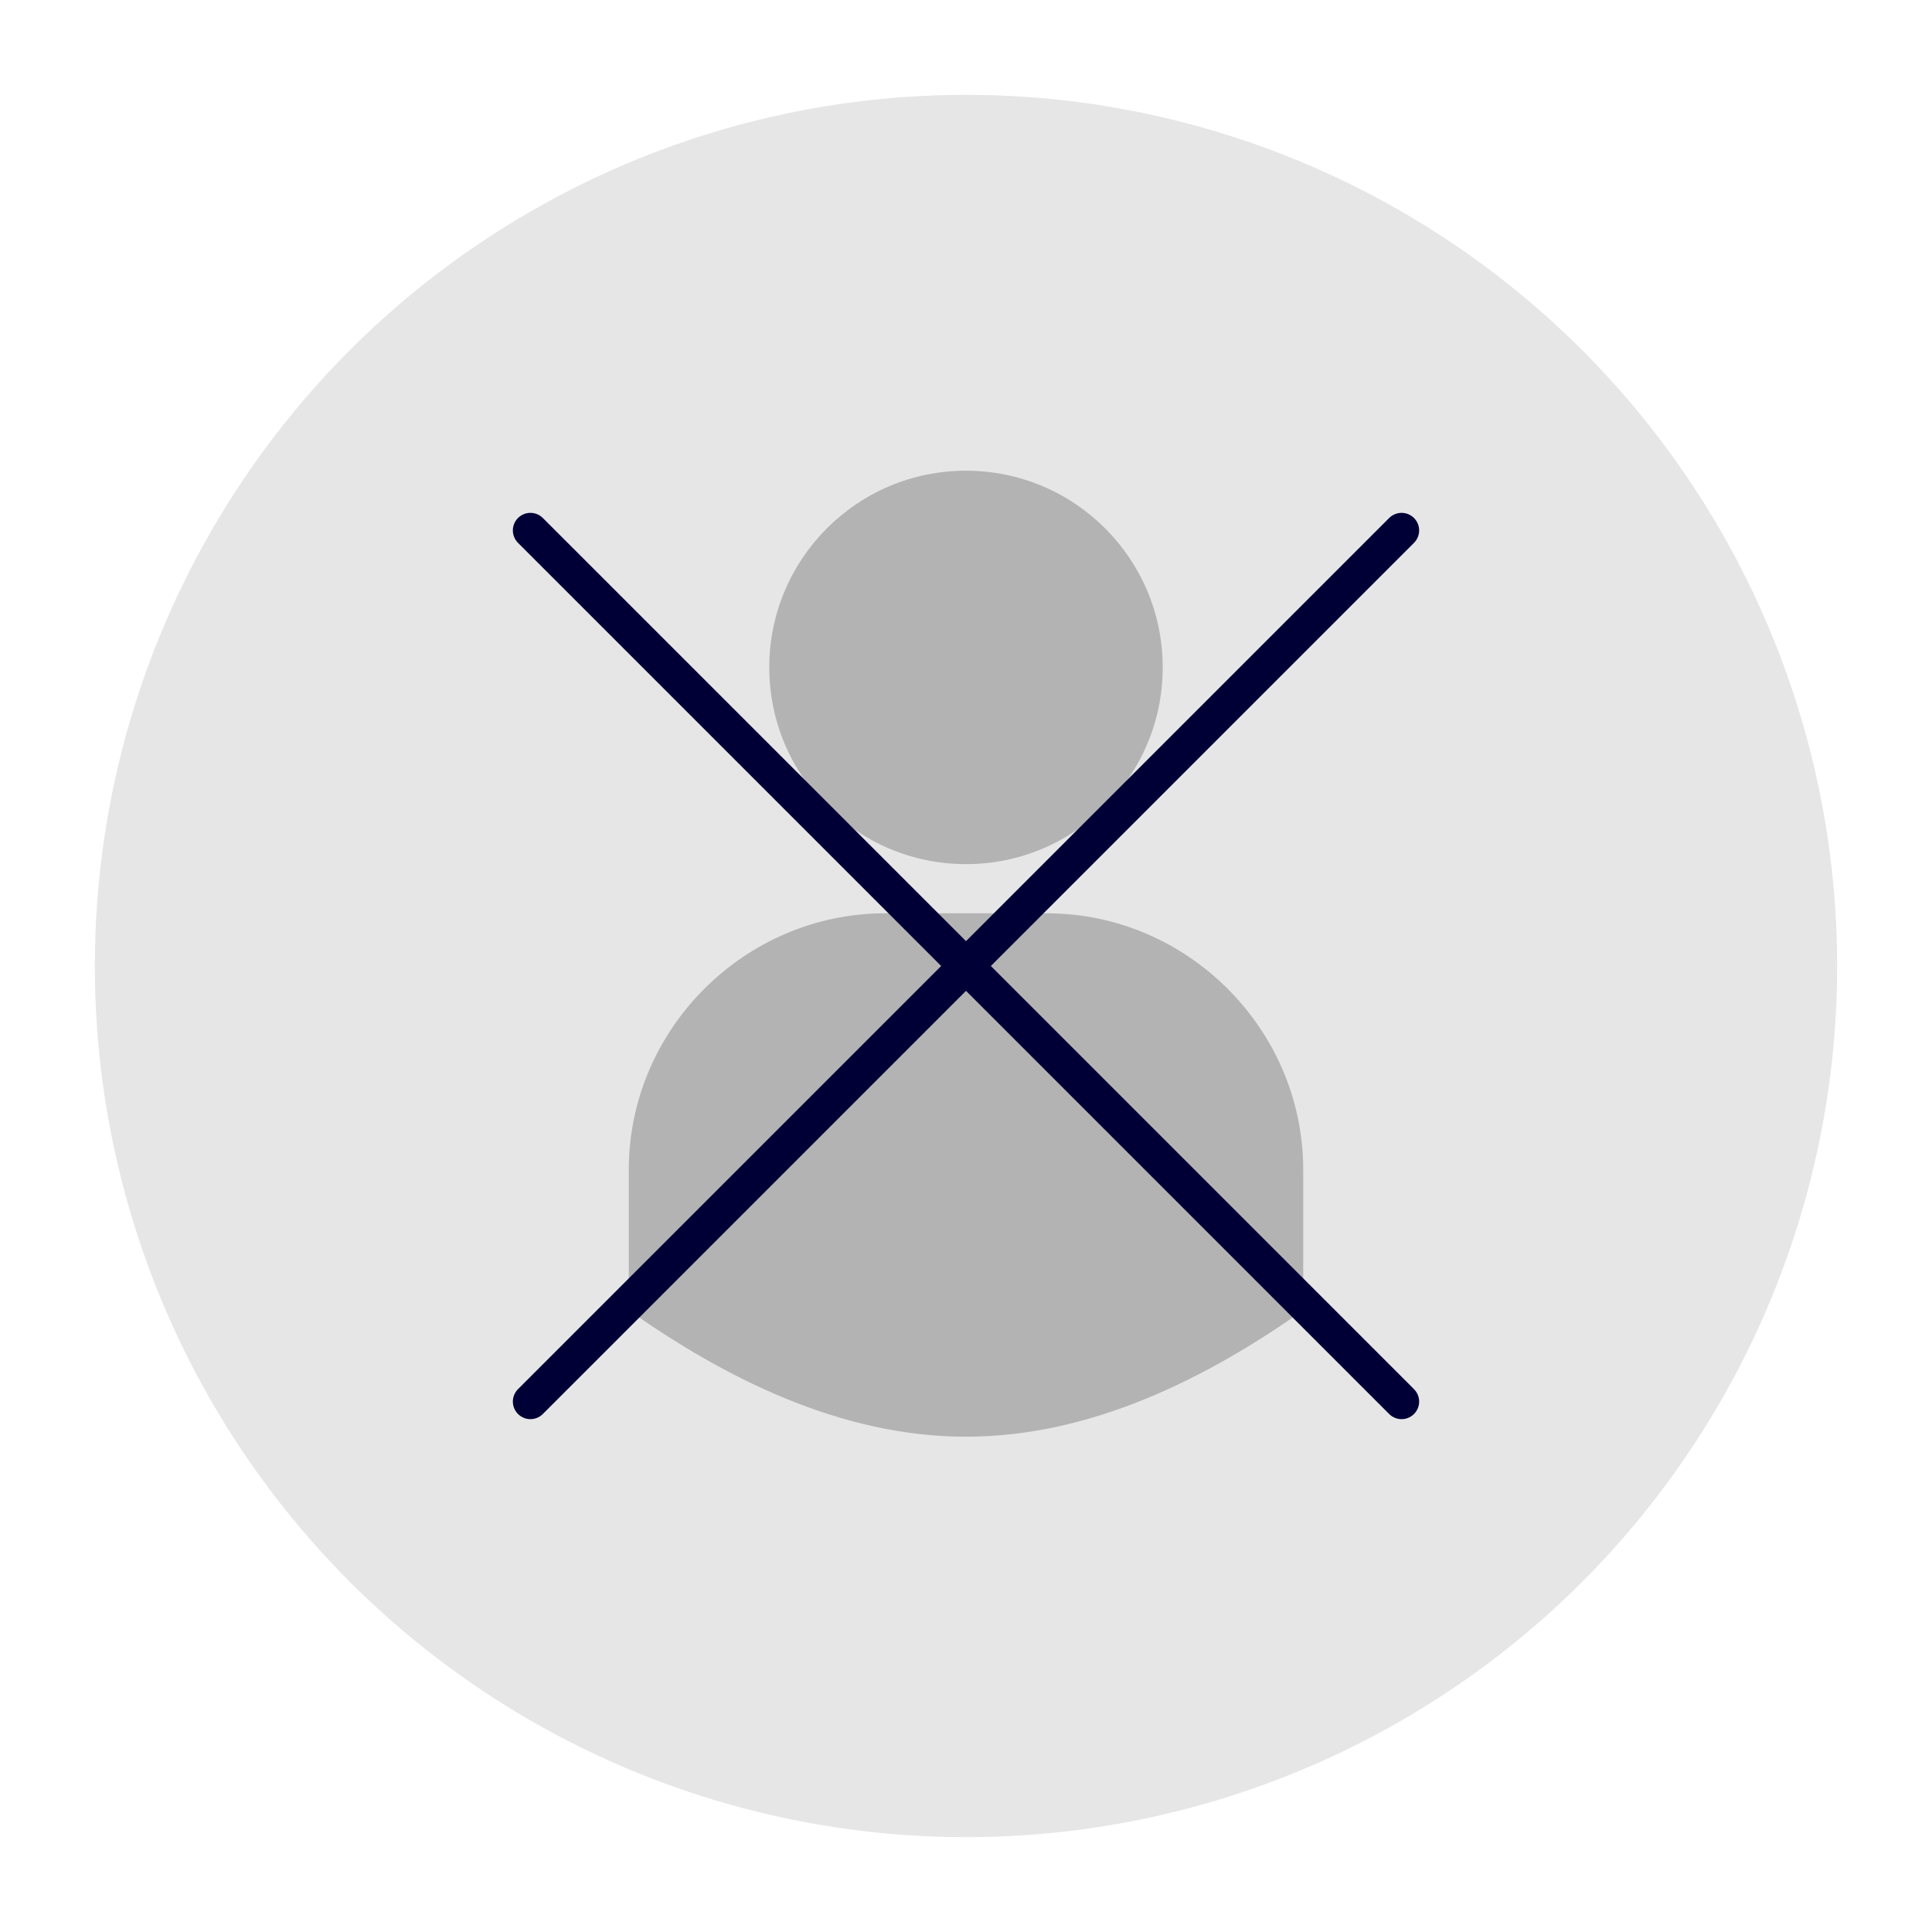 <svg xmlns="http://www.w3.org/2000/svg" xmlns:xlink="http://www.w3.org/1999/xlink" id="Calque_1" x="0px" y="0px" viewBox="0 0 55 55" style="enable-background:new 0 0 55 55;" xml:space="preserve"> <style type="text/css"> .st0{fill:#E6E6E6;} .st1{fill:#B3B3B3;} .st2{fill:none;stroke:#000037;stroke-linecap:round;stroke-linejoin:round;stroke-miterlimit:10;} </style> <circle class="st0" cx="27.5" cy="27.5" r="24.8"></circle> <circle class="st1" cx="27.5" cy="19" r="5.6"></circle> <path class="st1" d="M37.1,33.3v4c-2.7,1.9-6,3.6-9.6,3.6s-6.9-1.7-9.6-3.6v-4c0-4,3.3-7.3,7.3-7.3h4.6C33.8,26,37.1,29.3,37.1,33.3 z"></path> <line class="st2" x1="15.1" y1="15.1" x2="39.9" y2="39.9"></line> <line class="st2" x1="39.9" y1="15.1" x2="15.1" y2="39.9"></line> </svg>